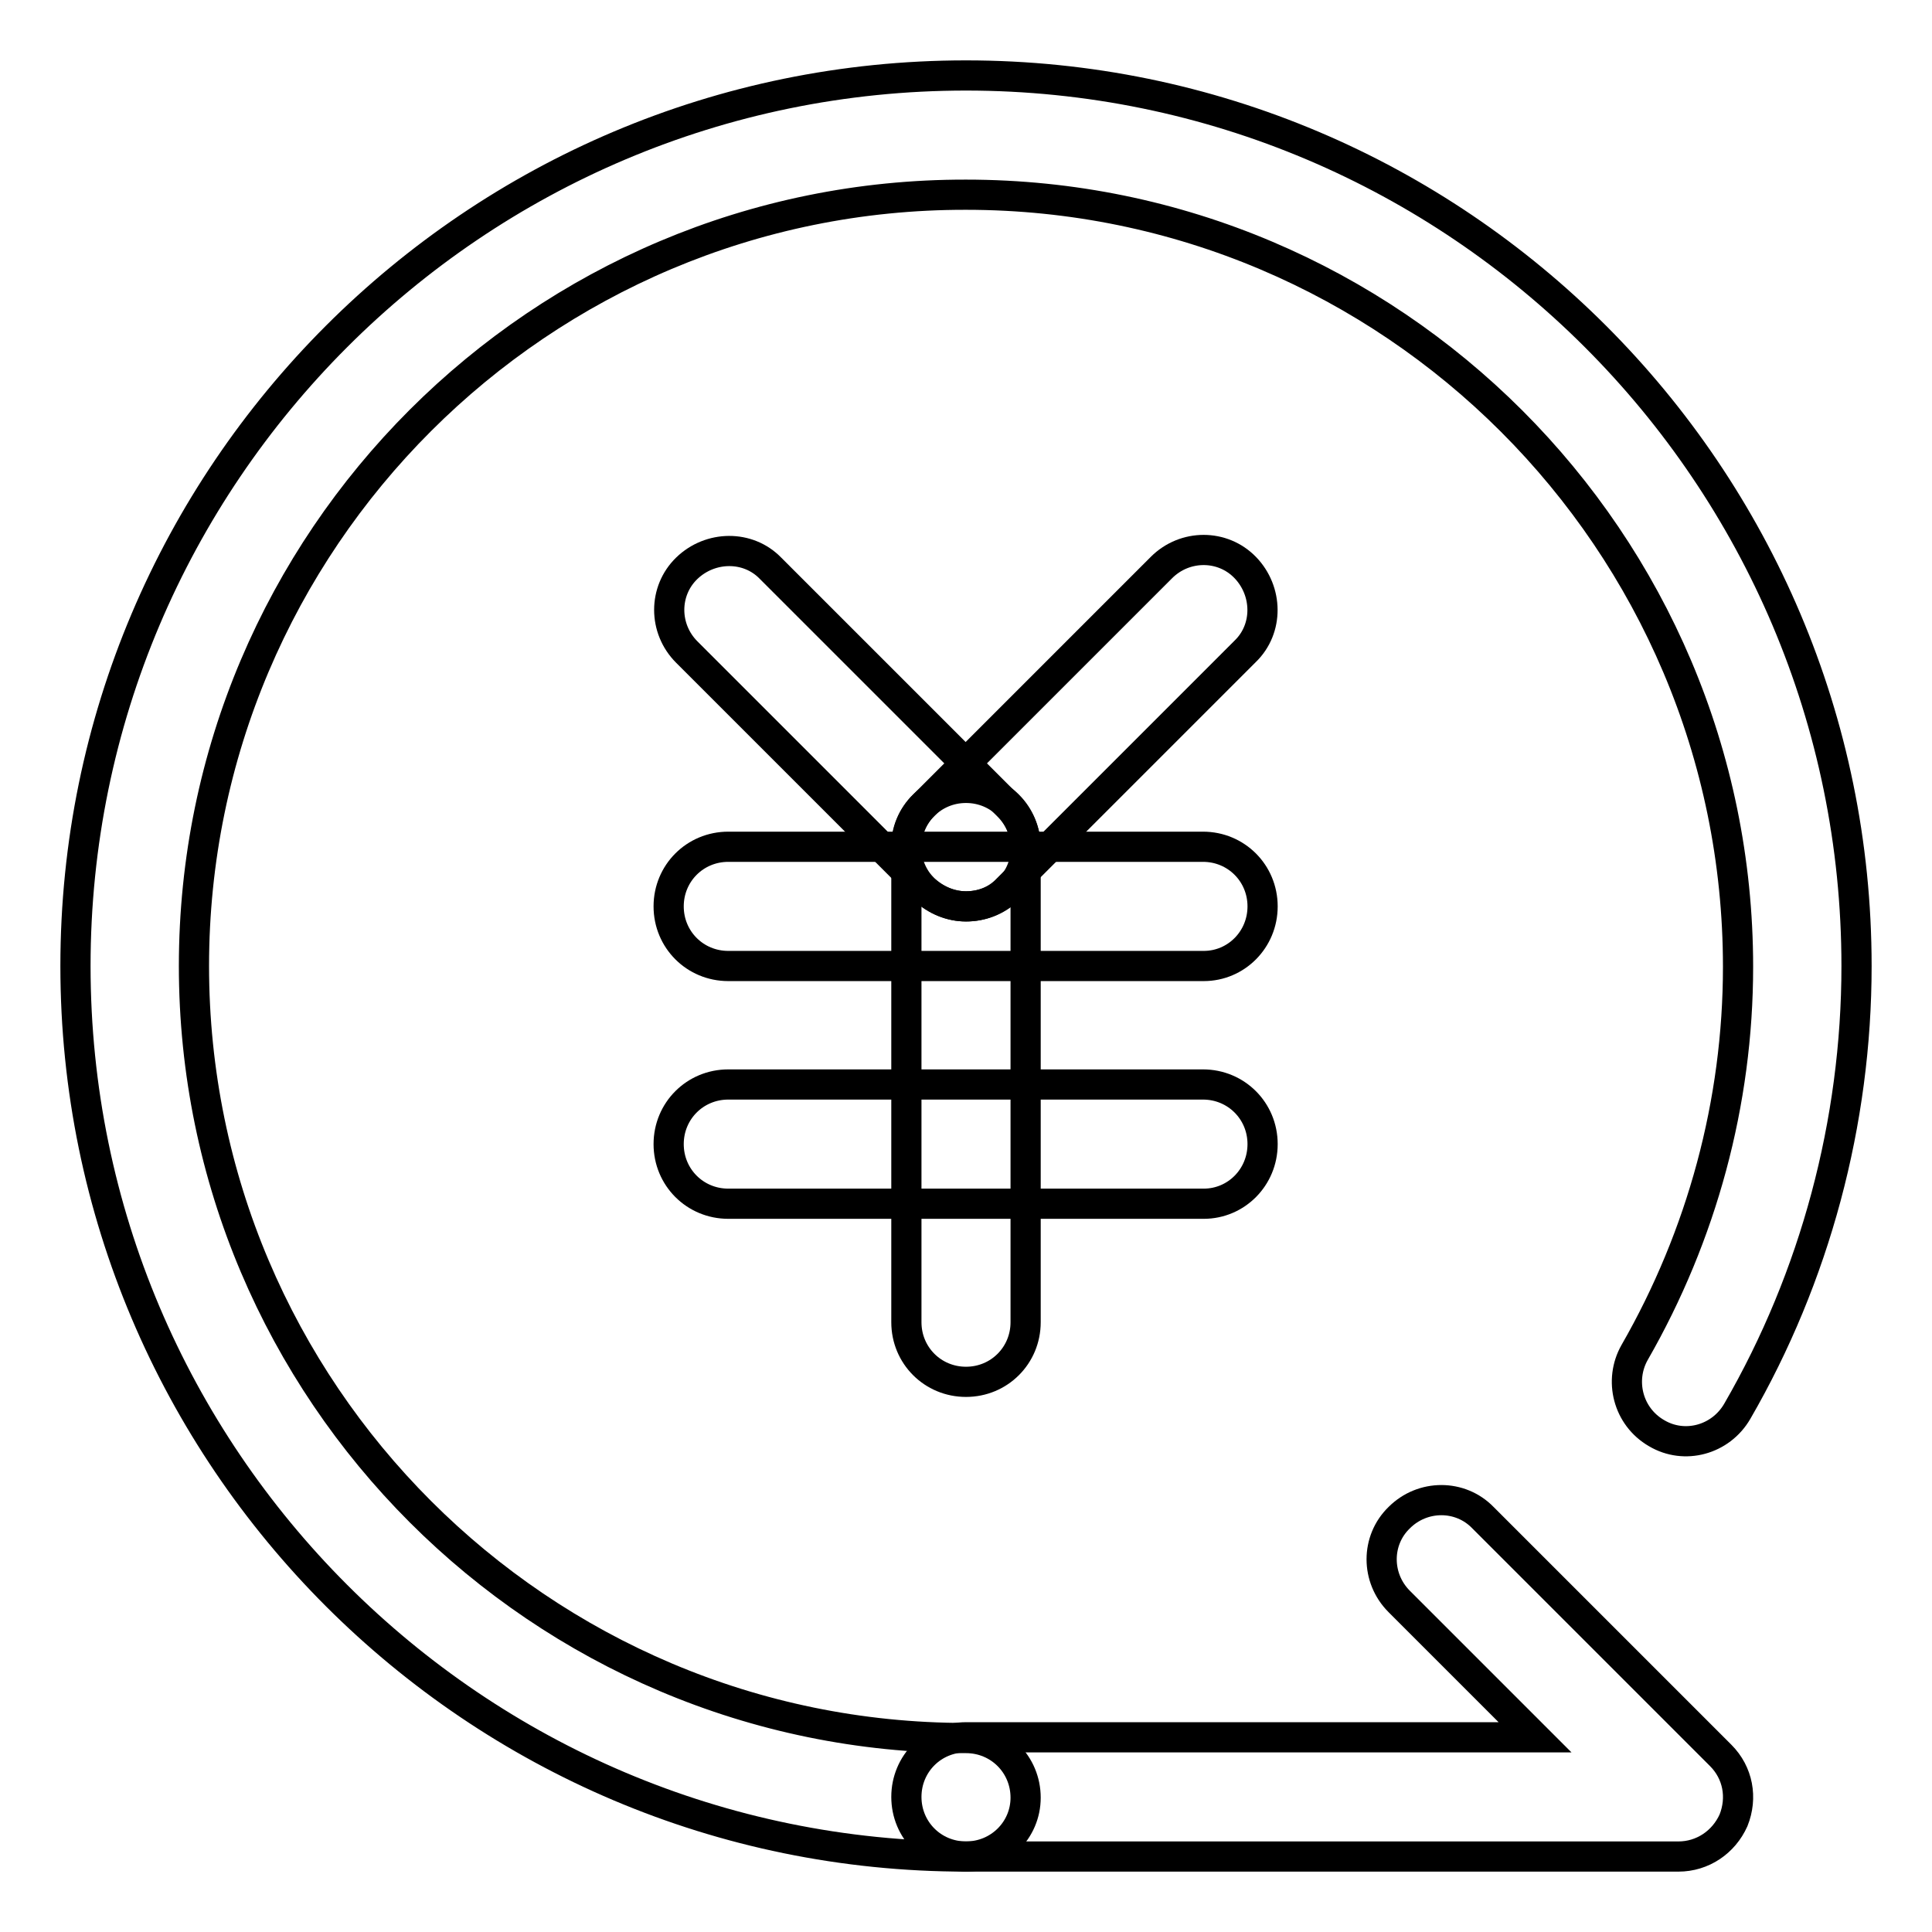 <?xml version="1.0" encoding="utf-8"?>
<!-- Svg Vector Icons : http://www.onlinewebfonts.com/icon -->
<!DOCTYPE svg PUBLIC "-//W3C//DTD SVG 1.1//EN" "http://www.w3.org/Graphics/SVG/1.1/DTD/svg11.dtd">
<svg version="1.1" xmlns="http://www.w3.org/2000/svg" xmlns:xlink="http://www.w3.org/1999/xlink" x="0px" y="0px" viewBox="0 0 256 256" enable-background="new 0 0 256 256" xml:space="preserve">
<g> <path stroke-width="4" fill-opacity="0" stroke="#000000"  d="M128,246c-65.1,0-118-52.9-118-118C10,62.9,62.9,10,128,10c65.1,0,118,52.9,118,118 c0,20.7-5.5,41.2-15.8,59c-2.2,3.8-7,5.1-10.7,2.9c-3.8-2.2-5-7-2.9-10.7c8.9-15.5,13.7-33.1,13.7-51.1 c0-56.4-45.9-102.3-102.3-102.3C71.6,25.7,25.7,71.6,25.7,128c0,56.4,45.9,102.3,102.3,102.3c4.4,0,7.9,3.5,7.9,7.9 C135.9,242.5,132.4,246,128,246z"/> <path stroke-width="4" fill-opacity="0" stroke="#000000"  d="M159.5,128H96.5c-4.4,0-7.9-3.5-7.9-7.9s3.5-7.9,7.9-7.9h62.9c4.4,0,7.9,3.5,7.9,7.9S163.8,128,159.5,128z  M159.5,159.5H96.5c-4.4,0-7.9-3.5-7.9-7.9c0-4.4,3.5-7.9,7.9-7.9h62.9c4.4,0,7.9,3.5,7.9,7.9C167.3,156,163.8,159.5,159.5,159.5z" /> <path stroke-width="4" fill-opacity="0" stroke="#000000"  d="M128,120.1c-2,0-4-0.8-5.6-2.3L91,86.4c-3.1-3.1-3.1-8.1,0-11.1s8.1-3.1,11.1,0l31.5,31.5 c3.1,3.1,3.1,8.1,0,11.1C132,119.4,130,120.1,128,120.1L128,120.1z"/> <path stroke-width="4" fill-opacity="0" stroke="#000000"  d="M128,120.1c-2,0-4-0.8-5.6-2.3c-3.1-3.1-3.1-8.1,0-11.1l31.5-31.5c3.1-3.1,8.1-3.1,11.1,0s3.1,8.1,0,11.1 l-31.5,31.5C132,119.4,130,120.1,128,120.1z"/> <path stroke-width="4" fill-opacity="0" stroke="#000000"  d="M128,183.1c-4.4,0-7.9-3.5-7.9-7.9v-62.9c0-4.4,3.5-7.9,7.9-7.9c4.4,0,7.9,3.5,7.9,7.9v62.9 C135.9,179.6,132.4,183.1,128,183.1z M222.4,246H128c-4.4,0-7.9-3.5-7.9-7.9c0-4.4,3.5-7.9,7.9-7.9h75.4l-18-18 c-3.1-3.1-3.1-8.1,0-11.1c3.1-3.1,8.1-3.1,11.1,0l31.5,31.5c2.3,2.3,2.9,5.6,1.7,8.6C228.4,244.1,225.6,246,222.4,246z"/></g>
</svg>